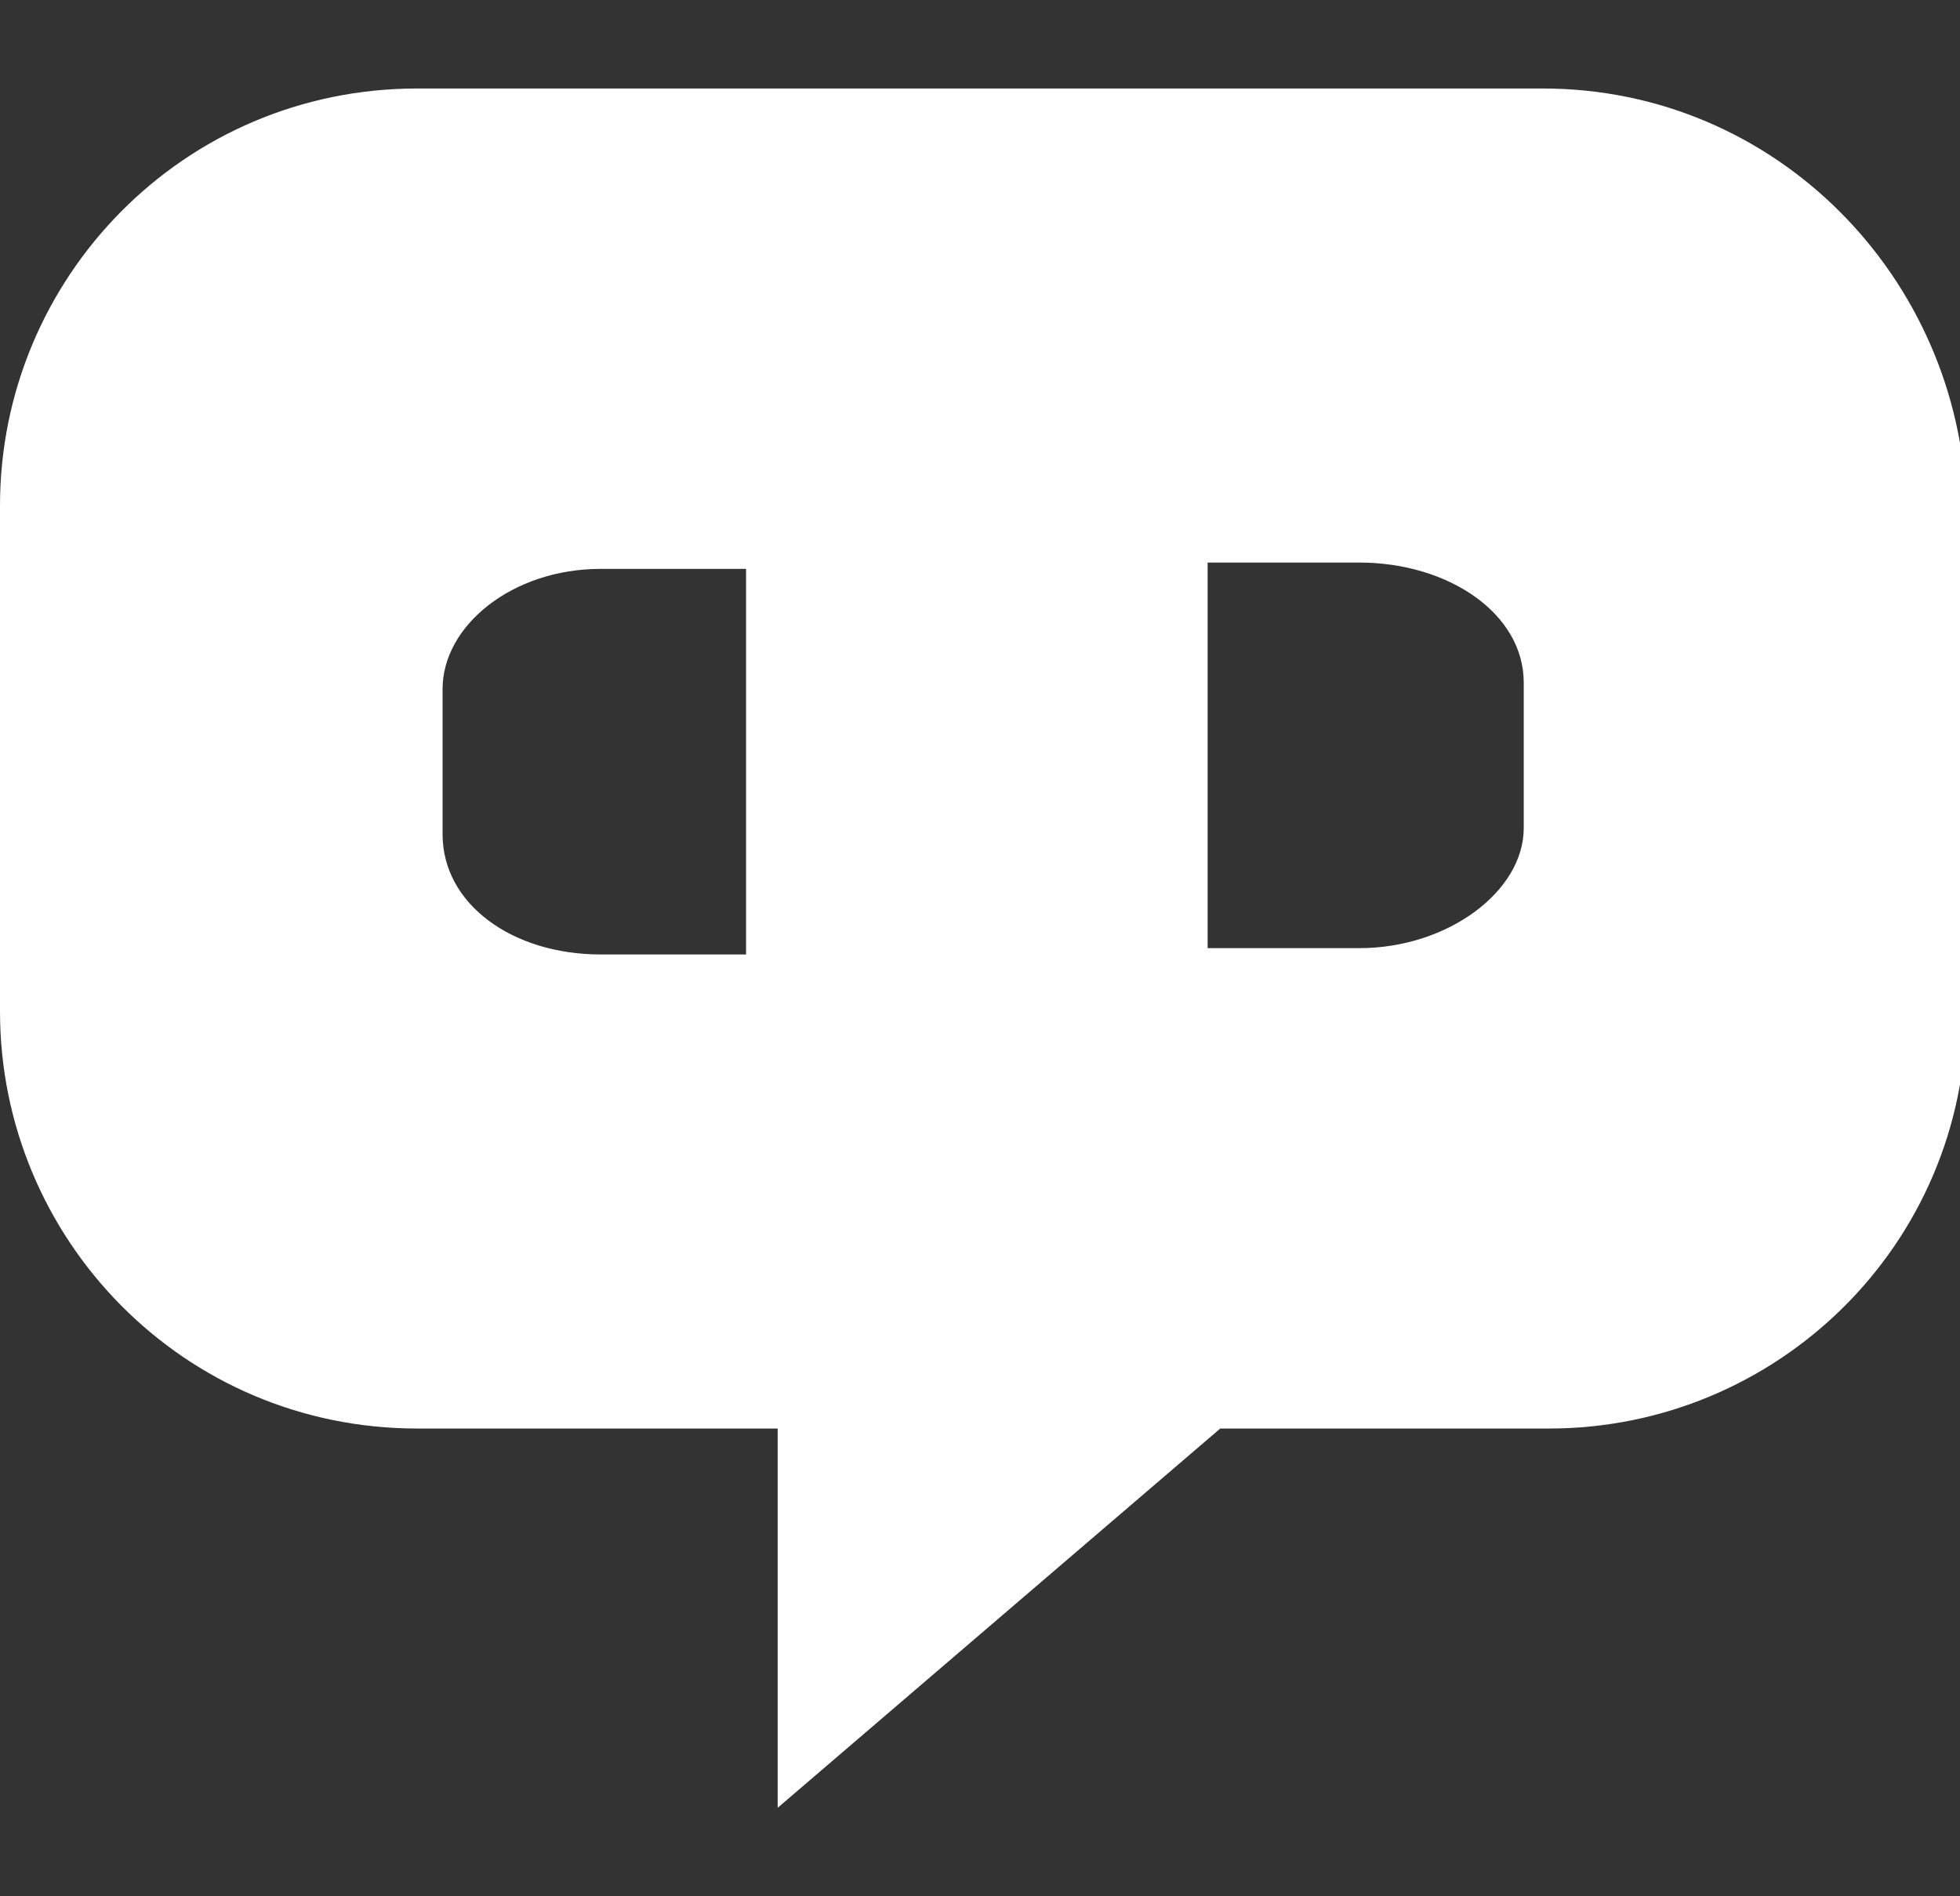 <?xml version="1.0" encoding="utf-8"?>
<!-- Generator: Adobe Illustrator 22.0.1, SVG Export Plug-In . SVG Version: 6.00 Build 0)  -->
<svg version="1.1" id="Layer_1" xmlns="http://www.w3.org/2000/svg" xmlns:xlink="http://www.w3.org/1999/xlink" x="0px" y="0px"
	 width="31px" height="30px" viewBox="0 0 31 30" style="enable-background:new 0 0 31 30;" xml:space="preserve">
<rect x="0" y="0" width="31" height="30" fill="#333333" stroke="none"/>
<style type="text/css">
	.st0{fill:#FFFFFF;}
</style>
<g>
	<g>
		<path class="st0" d="M24.4,1.4H6.6C2.9,1.4,0,4.4,0,8v8c0,3.6,2.9,6.6,6.6,6.6h5.7v6l7-6h5.2c3.6,0,6.6-2.9,6.6-6.6V8
			C31,4.4,28.1,1.4,24.4,1.4z M11.7,15.1H9.5c-1.4,0-2.5-0.8-2.5-1.9v-2.3C7,9.9,8.1,9,9.5,9h2.3V15.1z M24.1,13.1
			c0,1-1.2,1.9-2.6,1.9h-2.4V8.9h2.4c1.4,0,2.6,0.8,2.6,1.9V13.1z"/>
	</g>
</g>
</svg>
